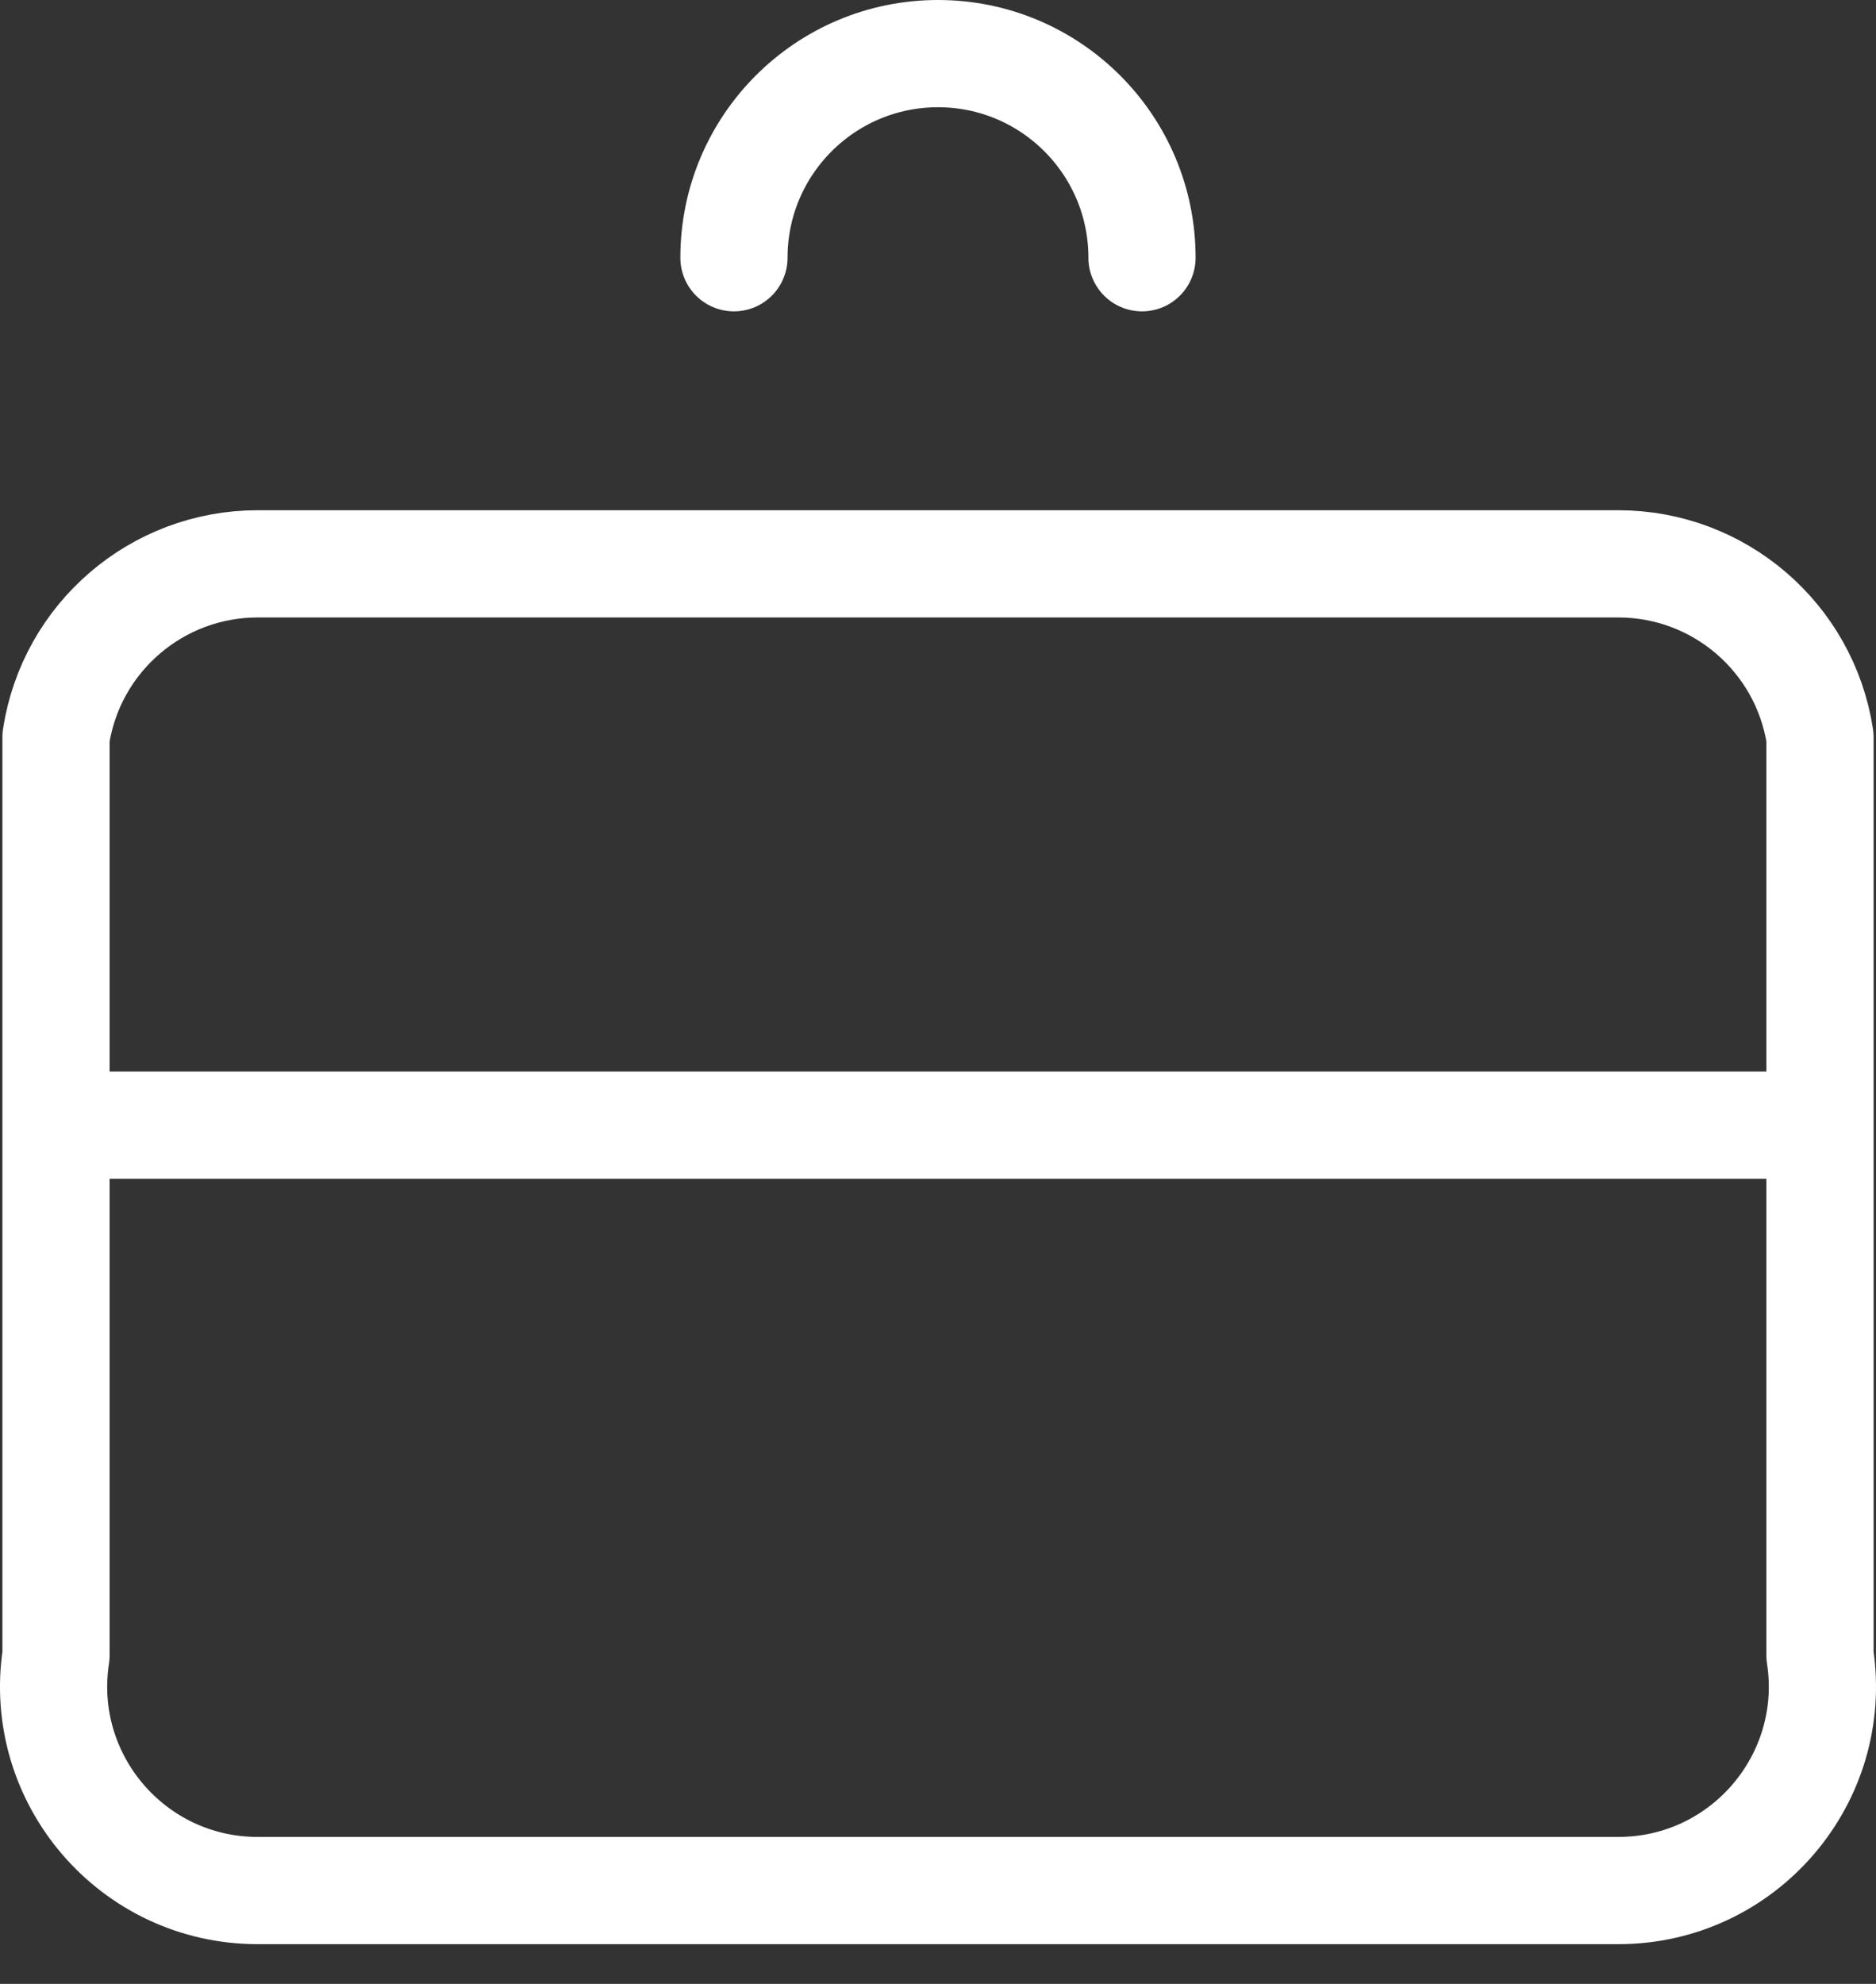 <svg width="35" height="37" viewBox="0 0 35 37" fill="none" xmlns="http://www.w3.org/2000/svg">
<rect x="0" y="0" width="35" height="37" fill="#333333" stroke="none"/>
<path d="M33.955 13.744V30.874C34.31 33.18 32.526 35.259 30.193 35.259H4.807C2.474 35.259 0.69 33.18 1.045 30.874V13.744C1.331 11.887 2.929 10.516 4.807 10.516H30.193C32.071 10.516 33.669 11.887 33.955 13.744Z" stroke="white" stroke-width="2" stroke-linecap="round" stroke-linejoin="round"/>
<path d="M21.306 4.807C21.306 2.704 19.602 1 17.5 1C15.398 1 13.693 2.704 13.693 4.807" stroke="white" stroke-width="2" stroke-linecap="round" stroke-linejoin="round"/>
<path d="M1 20.985H33.356" stroke="white" stroke-width="2"/>
</svg>
